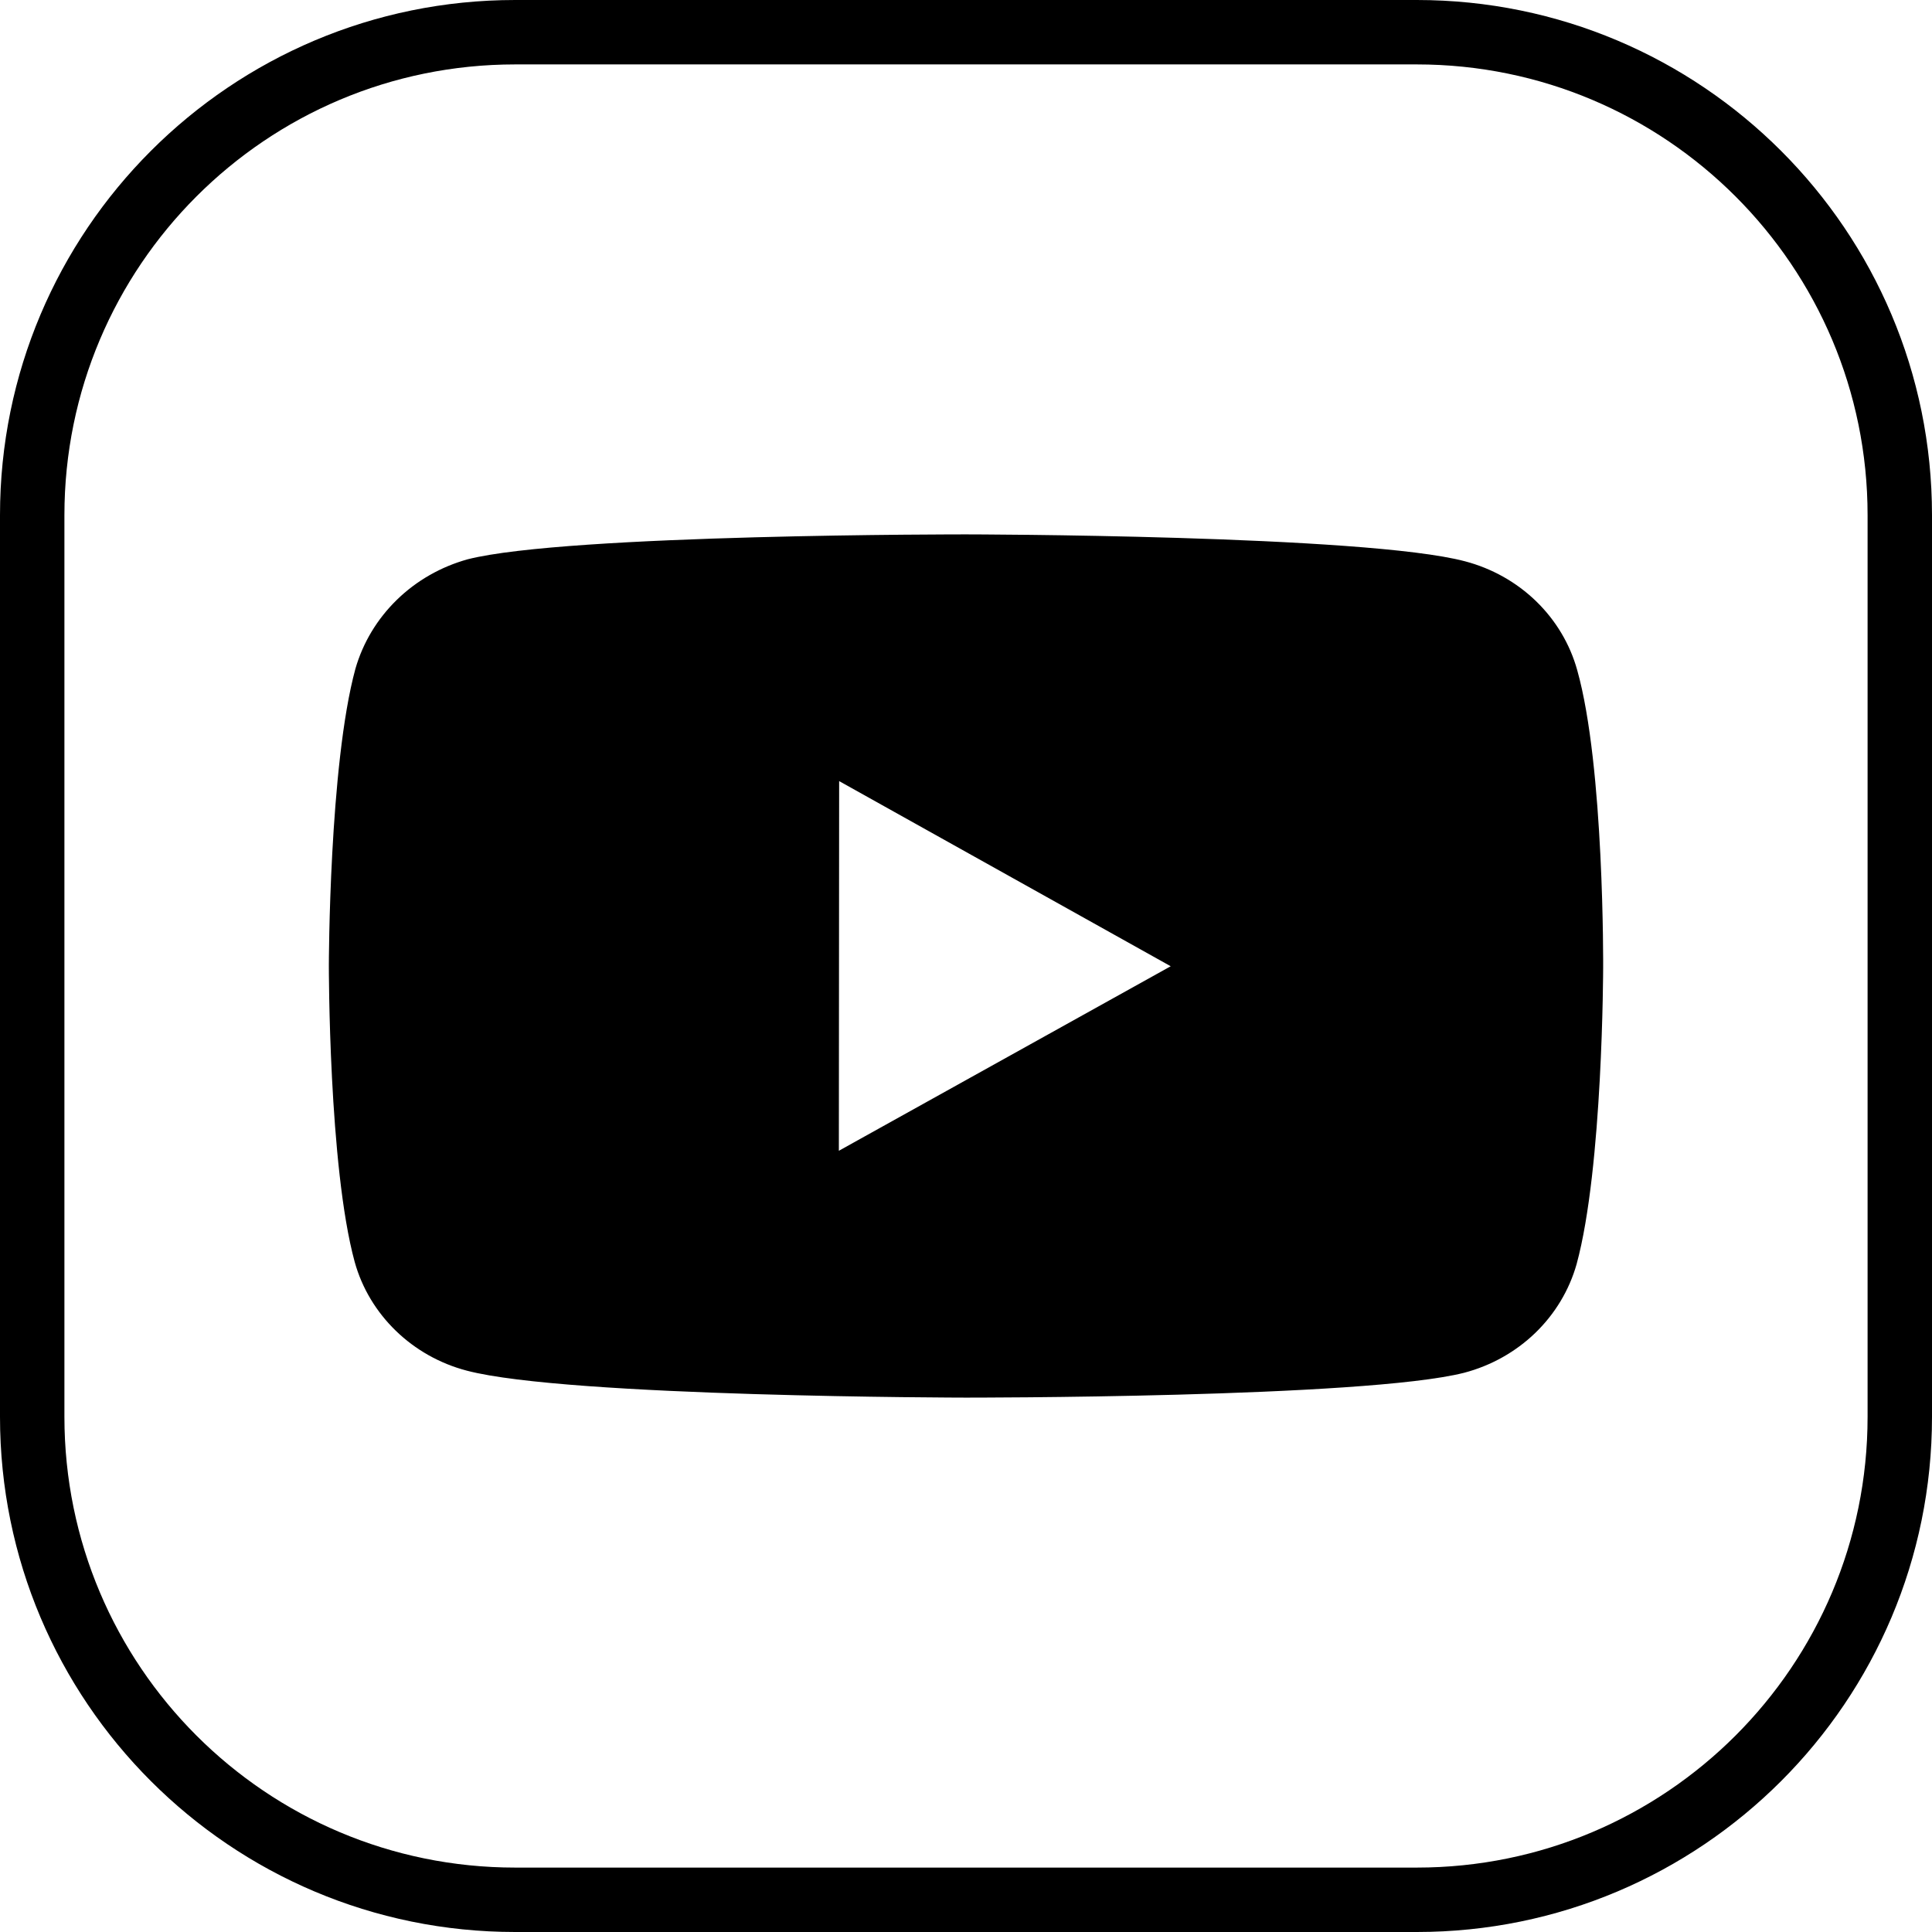 <svg xmlns="http://www.w3.org/2000/svg" width="47" height="47" viewBox="0 0 47 47" fill="none"><path d="M45.433 12.533C45.433 6.477 40.523 1.567 34.467 1.567H12.533C6.477 1.567 1.567 6.477 1.567 12.533V34.467C1.567 40.523 6.477 45.433 12.533 45.433H34.467C40.523 45.433 45.433 40.523 45.433 34.467V12.533ZM47 34.467C47 41.389 41.389 47 34.467 47H12.533C5.611 47 0 41.389 0 34.467V12.533C0 5.611 5.611 0 12.533 0H34.467C41.389 0 47 5.611 47 12.533V34.467Z" fill="black"></path><path d="M38.369 16.302C38.193 15.668 37.848 15.091 37.369 14.626C36.89 14.162 36.294 13.827 35.64 13.655C33.215 13.011 23.511 13 23.511 13C23.511 13 13.808 12.989 11.381 13.605C10.727 13.786 10.133 14.125 9.654 14.592C9.175 15.059 8.828 15.636 8.646 16.27C8.006 18.617 8 23.485 8 23.485C8 23.485 7.994 28.377 8.629 30.7C8.985 31.984 10.031 32.999 11.36 33.345C13.81 33.989 23.487 34 23.487 34C23.487 34 33.191 34.011 35.617 33.396C36.271 33.224 36.868 32.89 37.348 32.427C37.828 31.963 38.175 31.387 38.354 30.754C38.995 28.408 39 23.542 39 23.542C39 23.542 39.031 18.649 38.369 16.302ZM20.407 27.995L20.414 19.002L28.48 23.506L20.407 27.995Z" fill="black"></path></svg>